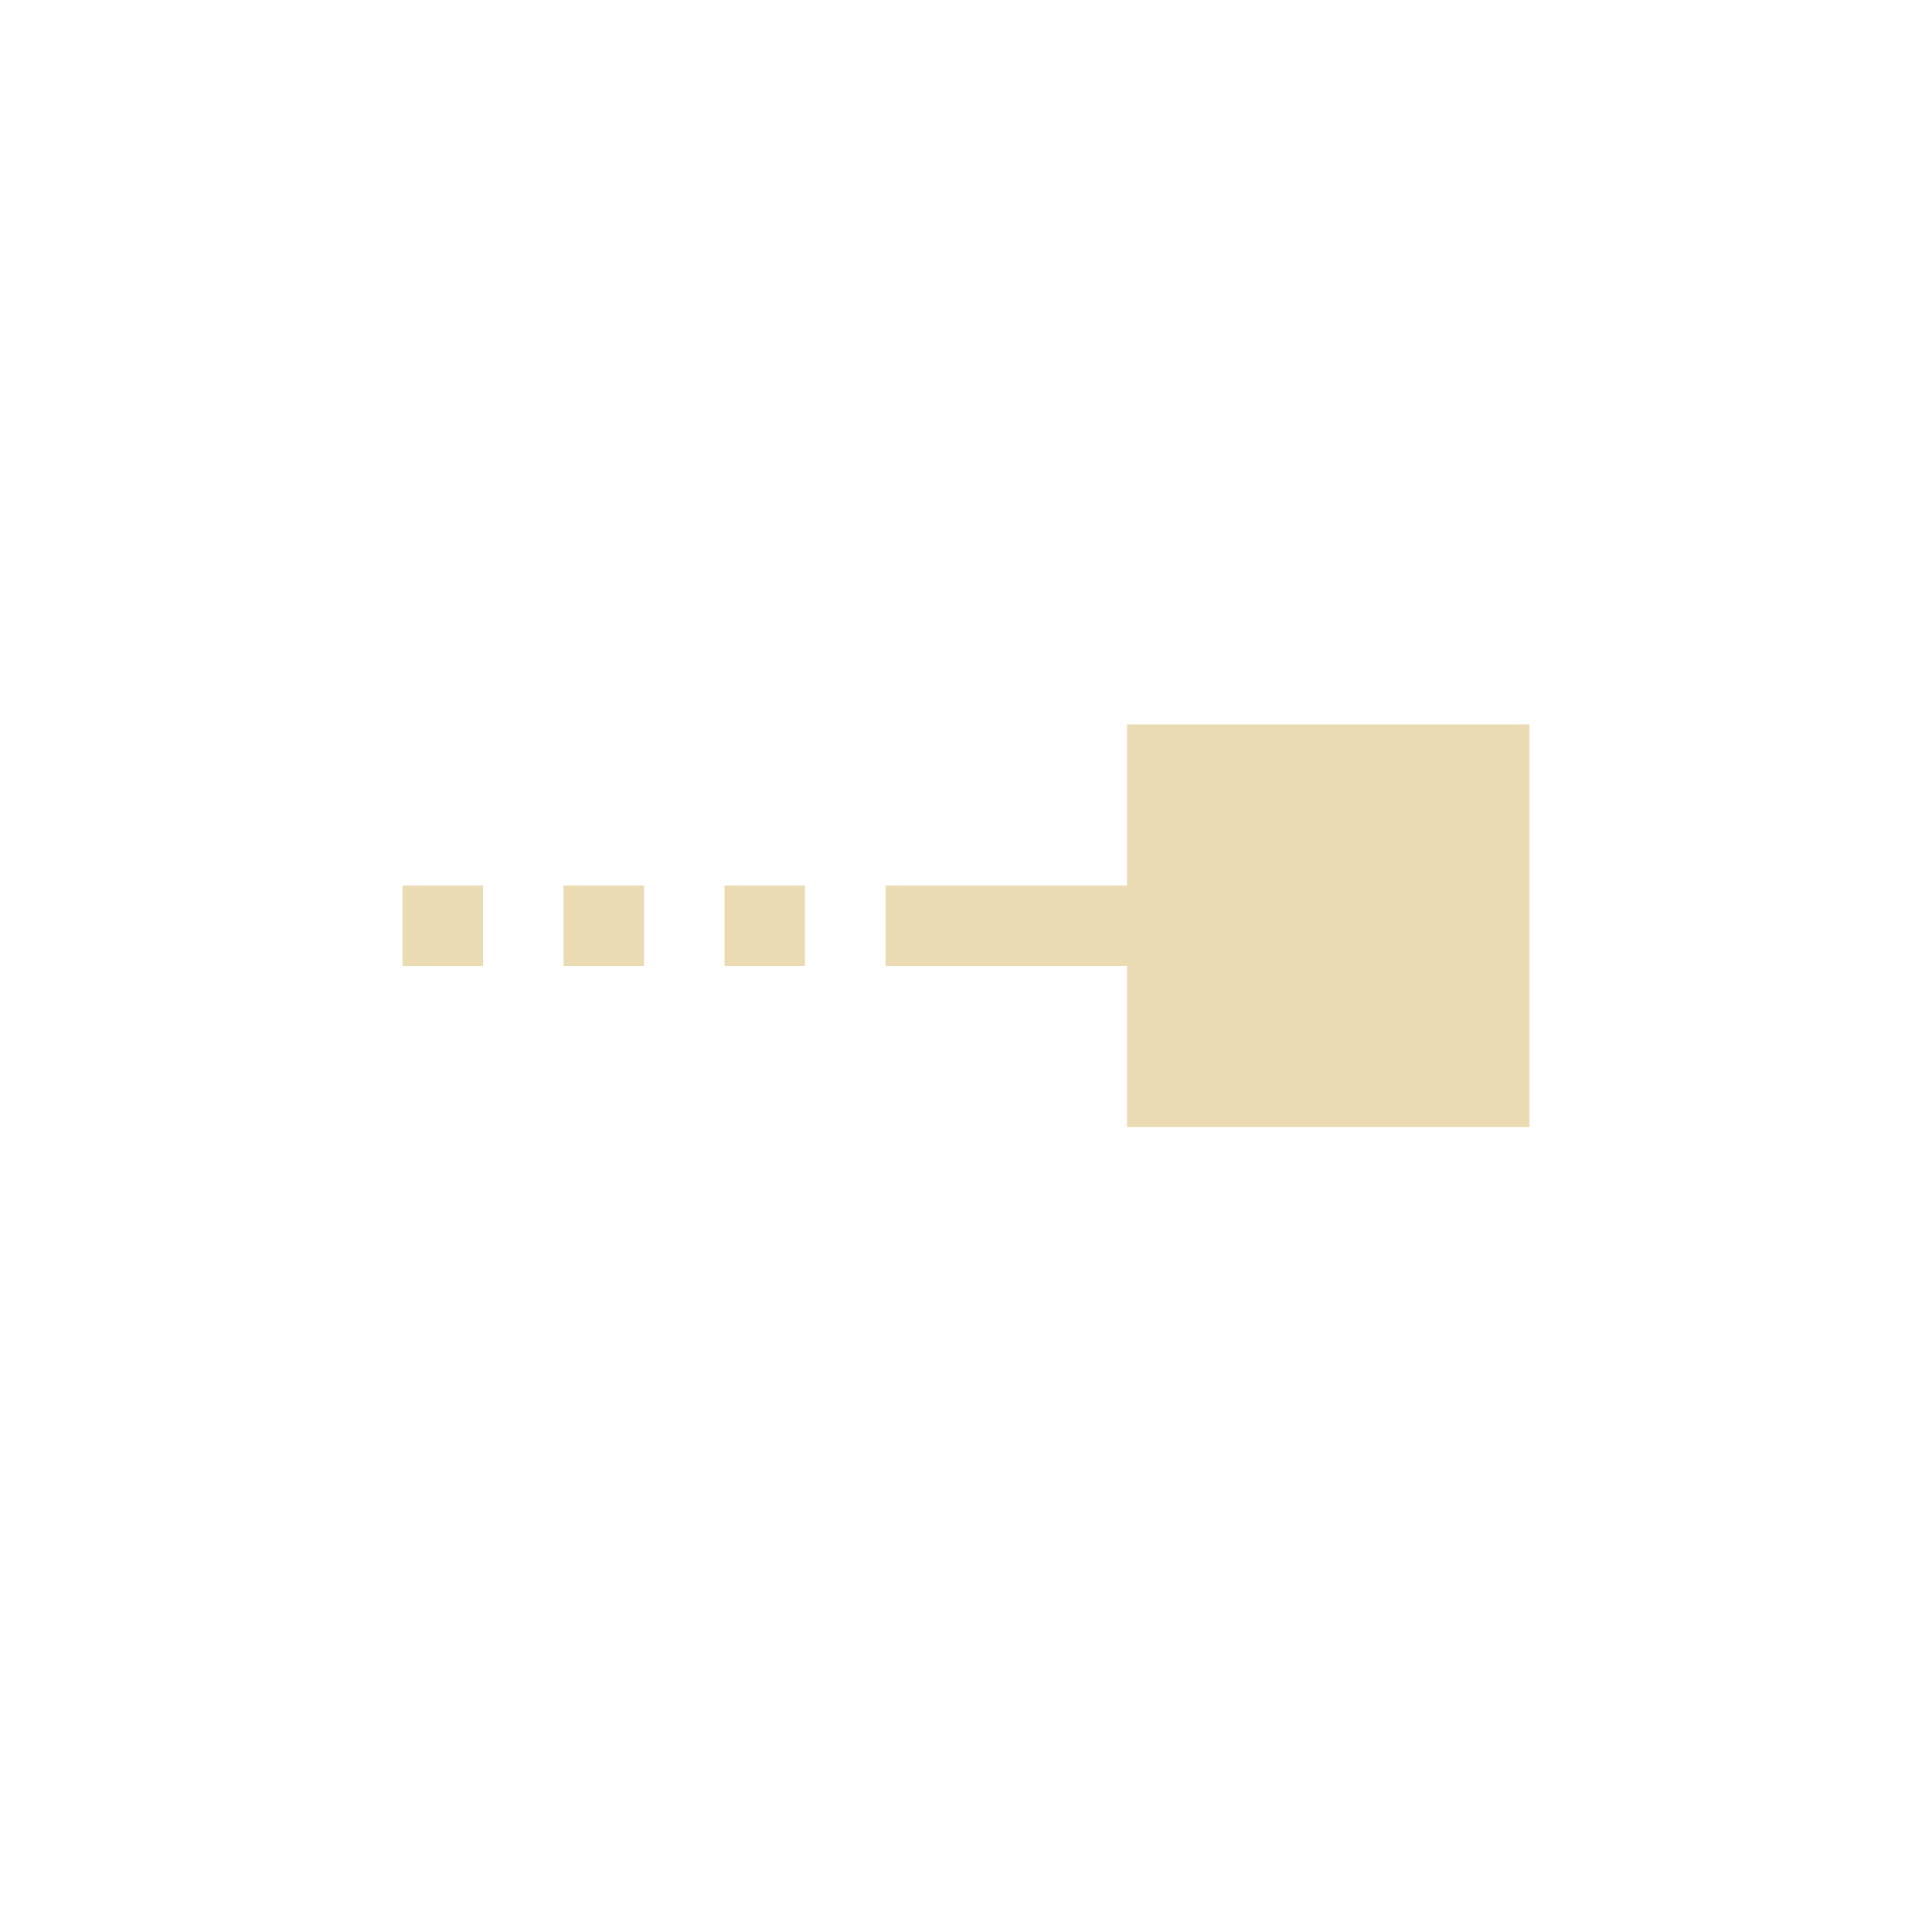 <svg width="24" height="24" version="1.1" viewBox="0 0 24 24" xmlns="http://www.w3.org/2000/svg">
  <defs>
    <style type="text/css">.ColorScheme-Text { color:#ebdbb2; } .ColorScheme-Highlight { color:#458588; }</style>
  </defs>
  <path class="ColorScheme-Text" d="m14 9v2h-3v1h3v2h5v-5zm-9 2v1h1v-1zm2 0v1h1v-1zm2 0v1h1v-1z" fill="currentColor"/>
</svg>

